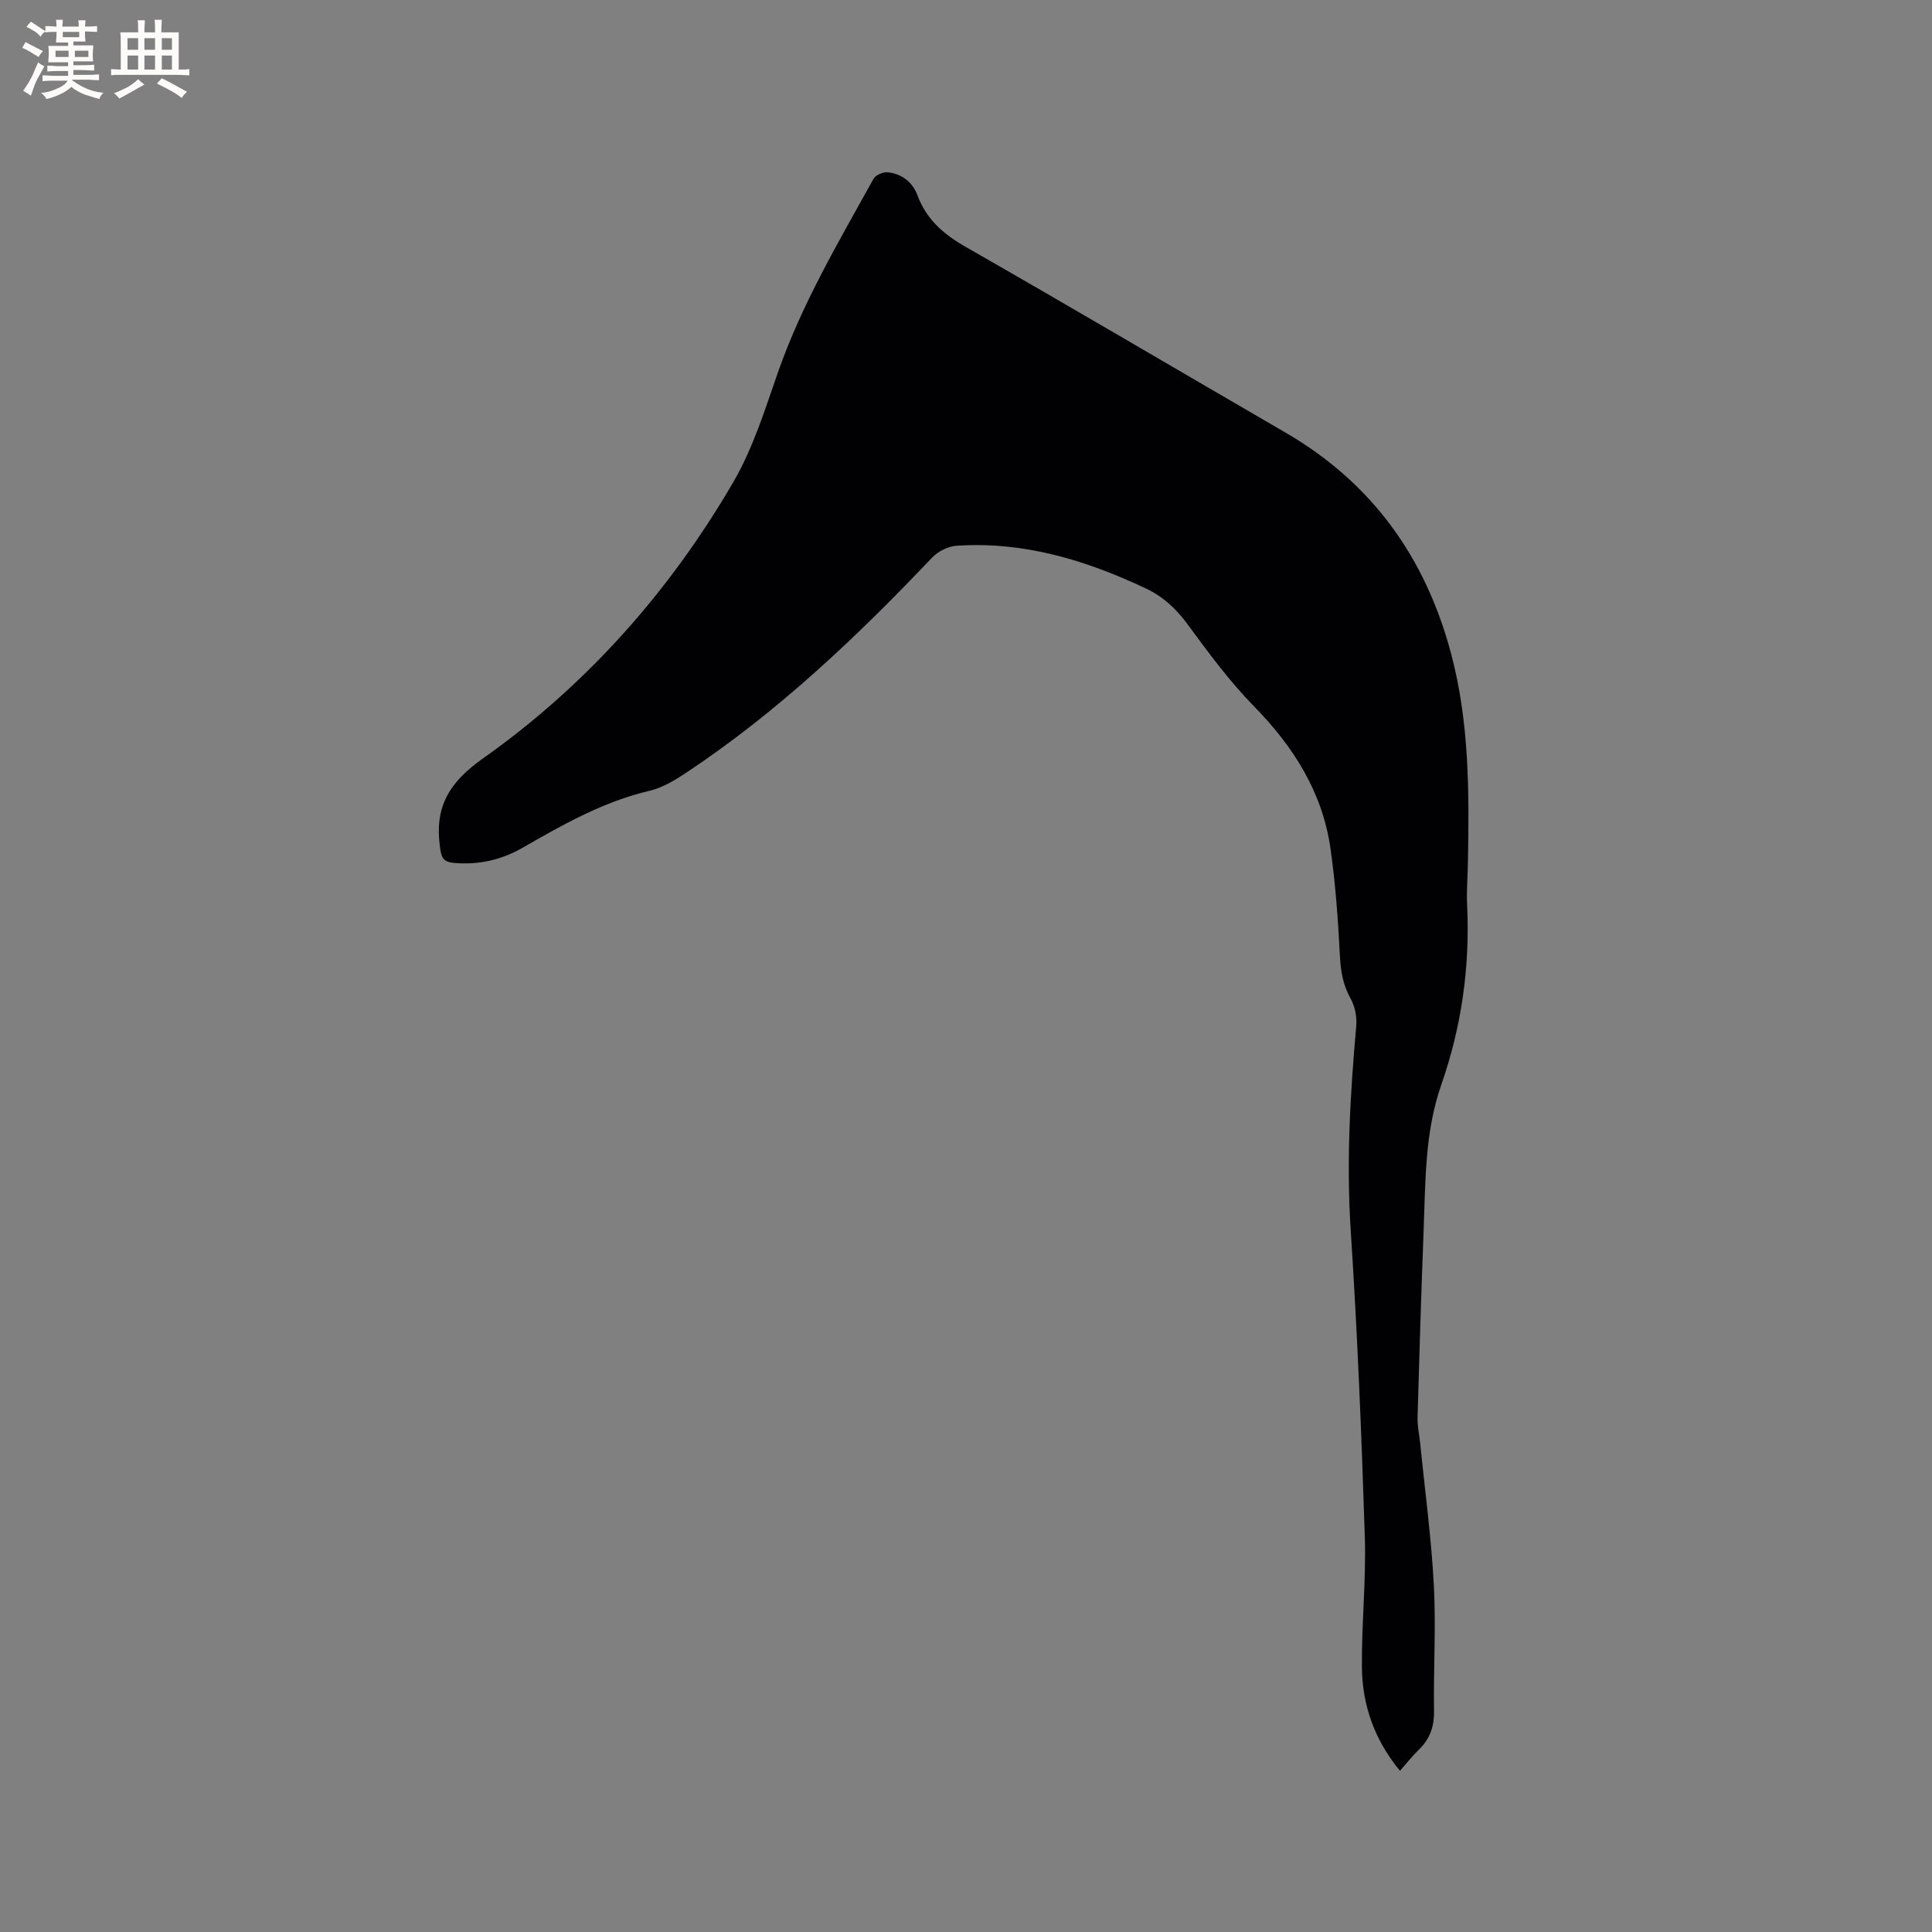 <svg enable-background="new 0 0 400 400" viewBox="0 0 400 400" xmlns="http://www.w3.org/2000/svg"><rect x="0" y="0" width="400" height="400" fill="#808080" stroke="none"/><path d="m289.85 366.63c-5.27-6.39-7.82-13.6-7.88-21.5-.08-9 .89-18.02.6-27.01-.68-21.09-1.53-42.18-2.91-63.23-.94-14.26-.12-28.37 1.14-42.52.16-1.85-.28-4.03-1.18-5.64-1.56-2.79-2.04-5.59-2.2-8.74-.38-7.39-.9-14.8-1.93-22.13-1.64-11.78-7.66-21.26-15.93-29.7-5.08-5.19-9.43-11.12-13.75-16.99-2.35-3.19-5.05-5.67-8.56-7.33-12.41-5.87-25.29-9.78-39.2-8.85-1.76.12-3.85 1.17-5.08 2.47-15.59 16.41-31.95 31.94-50.88 44.51-2.34 1.56-4.92 3.12-7.6 3.75-9.54 2.24-17.89 6.97-26.24 11.77-4.43 2.55-9.17 3.64-14.33 3.16-2.21-.21-2.54-1.16-2.82-3.19-1.15-8.2 1.68-13.33 8.83-18.39 21.45-15.16 38.72-34.6 51.93-57.32 4.05-6.97 6.51-14.93 9.19-22.62 4.96-14.2 12.57-27.05 19.8-40.1.43-.78 1.98-1.46 2.93-1.36 2.94.31 5.14 2.01 6.19 4.81 1.84 4.92 5.33 7.98 9.87 10.58 22.16 12.67 44.15 25.65 66.24 38.46 17.92 10.4 29 25.78 34.33 45.72 3.81 14.26 3.78 28.72 3.51 43.25-.05 2.97-.31 5.94-.17 8.9.61 12.74-1.14 25.16-5.34 37.17-3.47 9.92-3.27 20.21-3.67 30.45-.5 12.82-.89 25.64-1.25 38.47-.05 1.77.36 3.55.54 5.33.98 9.79 2.31 19.56 2.83 29.37.46 8.67-.09 17.39.04 26.08.05 3.32-.92 5.92-3.3 8.15-1.28 1.24-2.38 2.67-3.75 4.22z" fill="#010103"/><g fill="#fcfbfa"><path d="m6.8 9.5c.6.3 1.3.7 2.1 1.1-.4.4-.7.8-.9 1.2-.7-.4-1.3-.8-1.8-1.1s-1.1-.6-1.6-.8c.2-.4.5-.8.7-1.2.4.2.8.5 1.5.8zm.9 6.9c-.3.6-.5 1.1-.7 1.7s-.4 1.1-.6 1.7c-.6-.4-1.1-.7-1.6-1 .7-1 1.2-1.8 1.5-2.4.3-.5.6-1.1.8-1.7.3-.6.5-1.2.8-1.8.3.3.8.6 1.3.8-.7 1.3-1.2 2.2-1.5 2.7zm.1-11c.4.3 1 .7 1.7 1.1-.5.2-.8.6-1.1 1.1-.5-.6-1-1-1.4-1.2s-.9-.6-1.5-.8c.2-.4.5-.7.9-1.1.5.3.9.6 1.4.9zm10.5 13.1c1 .4 2 .6 3.1.7-.4.4-.7.8-.8 1.3-.9-.2-1.9-.6-3-.9-1-.4-2-.9-2.8-1.6-.5.4-1.1.9-1.9 1.3s-1.9.9-3.3 1.2c-.1-.3-.5-.8-1.1-1.3 1 0 2.1-.3 3.2-.8 1.2-.5 1.9-1 2.3-1.7h-3.2c-.4 0-1 0-2 .1v-1.2c1 0 1.7.1 2 .1h3.3v-1h-2.3c-.2 0-.9 0-2 .1v-1.2c1.2 0 1.9.1 2 .1h2.3v-.8h-4.1c0-.7.1-1.2.1-1.6 0-.5 0-1.1-.1-1.8h4.1v-.7h-2.5c0-.6.1-1.1.1-1.6v-.6h-.5c-.4 0-1 0-1.8.1v-1.3c1.2 0 1.9.1 2.1.1h.2c0-.3 0-.8-.1-1.4h1.4c0 .6-.1 1-.1 1.4h3.4c0-.4 0-.8-.1-1.3h1.5c0 .4-.1.9-.1 1.3.7 0 1.5 0 2.5-.1v1.2c-1 0-1.8-.1-2.5-.1v.6c0 .3 0 .8.1 1.5h-2.5v.8h4.1c0 .7-.1 1.3-.1 1.8s0 1 .1 1.5h-4.1v.8h1.4c.8 0 1.8 0 2.9-.1v1.2c-1 0-1.9-.1-2.8-.1h-1.5v1h3.2c.3 0 1 0 2.1-.1v1.2c-1.1 0-1.8-.1-2.1-.1h-3.4l-.1.1c1.4 1 2.4 1.5 3.4 1.9zm-4.1-6.7v-1.3h-2.7v1.3zm2.2-4.1v-1.1h-3.4v1.1zm1.9 4.1v-1.3h-2.8v1.3z"/><path d="m37 6.7v2.3 5.4c1 0 1.8 0 2.2-.1v1.3c-.6 0-1.5-.1-2.5-.1h-11.9c-.7 0-1.3 0-1.8.1v-1.3c.5 0 1.1.1 2 .1v-5.2c0-1 0-1.8-.1-2.5h3.7c0-1.3 0-2.1-.1-2.5h1.5c0 .4-.1 1.3-.1 2.5h2.2c0-1.2 0-2.1-.1-2.6h1.5c0 .4-.1 1.3-.1 2.6zm-12.3 13.7c-.3-.4-.7-.8-1.1-1.1 1.1-.4 2.1-.9 2.9-1.3.8-.5 1.5-1 2.1-1.6.4.4.9.8 1.3 1.1-2.5 1.4-4.2 2.4-5.2 2.9zm3.9-10.1v-2.4h-2.2v2.4zm0 4.1v-2.9h-2.2v2.9zm3.5-4.1v-2.4h-2.2v2.4zm0 4.1v-2.9h-2.2v2.9zm.4 2.9 1-1.1c.6.3 1.4.7 2.5 1.3s2 1.1 2.7 1.5c-.4.4-.8.8-1.1 1.3-.8-.8-2.5-1.7-5.1-3zm3.1-7v-2.4h-2.1v2.4zm0 4.1v-2.9h-2.1v2.9z"/></g></svg>